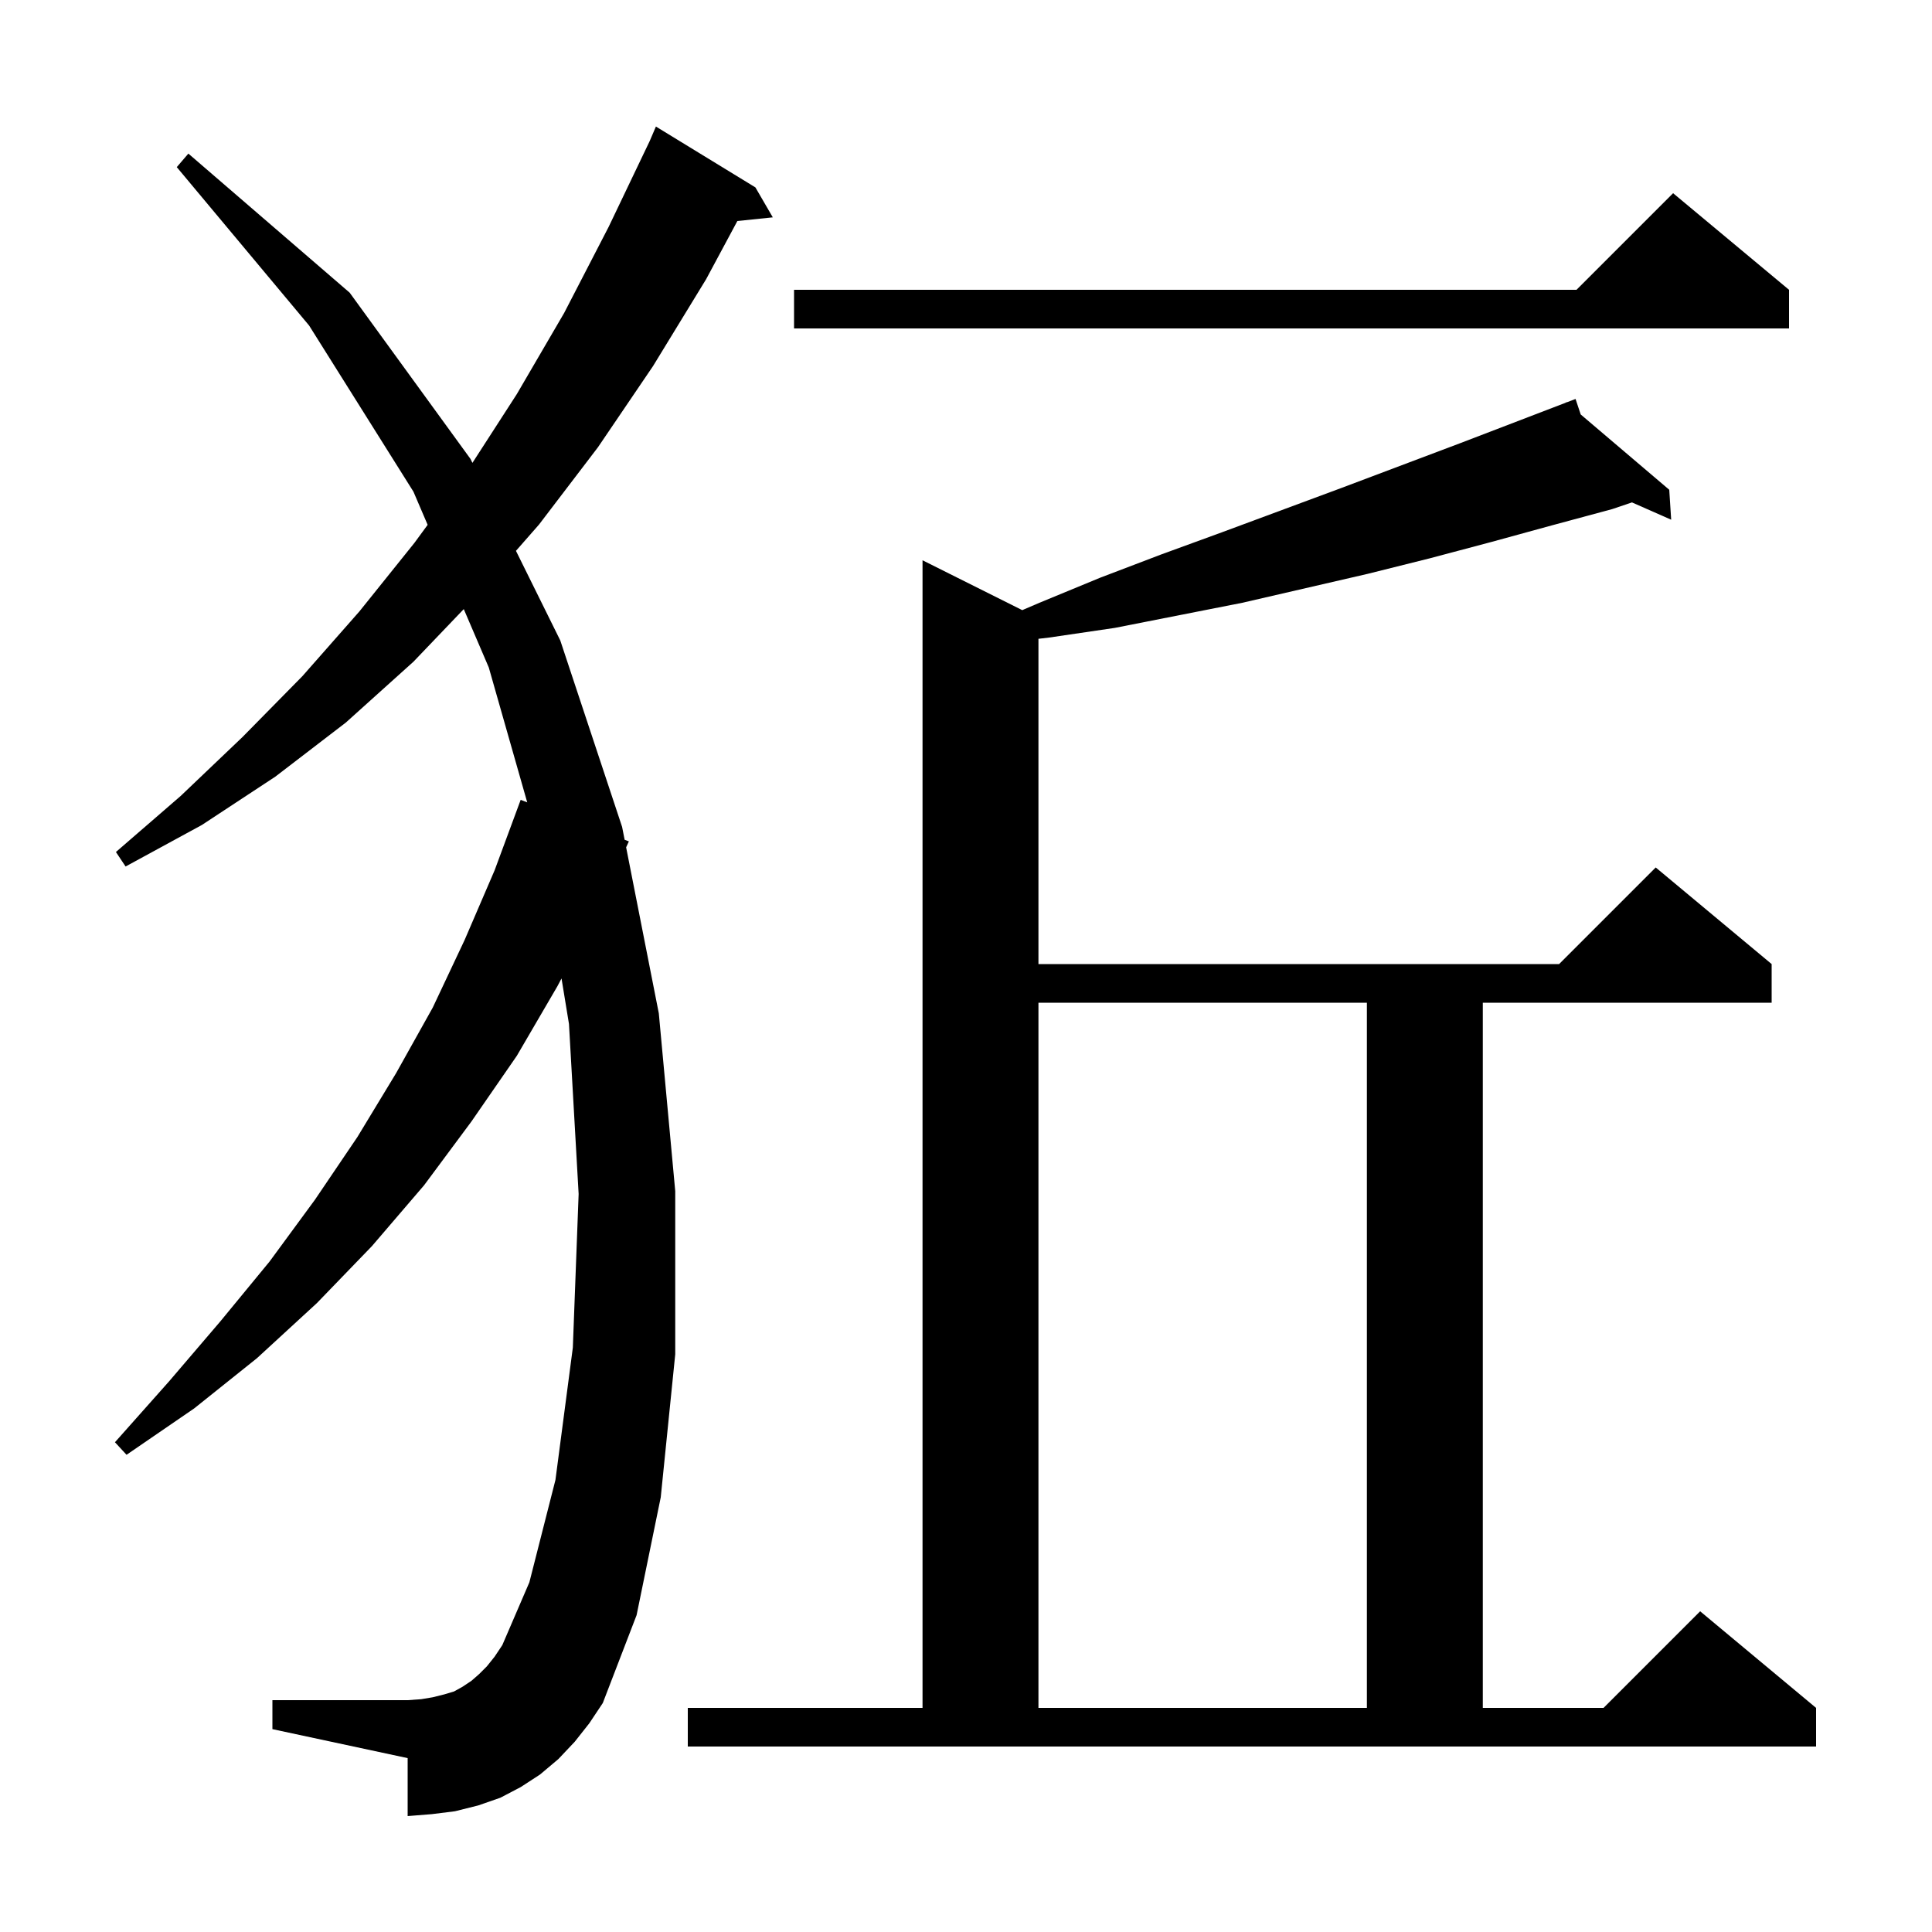 <svg xmlns="http://www.w3.org/2000/svg" xmlns:xlink="http://www.w3.org/1999/xlink" version="1.1" baseProfile="full" viewBox="0 0 200 200" width="200" height="200">
<g fill="black">
<path d="M 71.2 176.8 L 95.5 176.8 L 95.5 58.0 L 105.823 63.162 L 107.6 62.4 L 113.9 59.8 L 120.2 57.4 L 126.5 55.1 L 138.9 50.5 L 151.1 45.9 L 162.131 41.671 L 162.1 41.6 L 162.168 41.657 L 163.1 41.3 L 163.635 42.906 L 172.8 50.7 L 173.0 53.8 L 168.94 52.009 L 166.9 52.7 L 160.6 54.4 L 154.4 56.1 L 148.0 57.8 L 141.6 59.4 L 128.6 62.4 L 115.4 65.0 L 108.6 66.0 L 107.5 66.128 L 107.5 99.8 L 161.4 99.8 L 171.4 89.8 L 183.4 99.8 L 183.4 103.8 L 153.5 103.8 L 153.5 176.8 L 166.0 176.8 L 176.0 166.8 L 188.0 176.8 L 188.0 180.8 L 71.2 180.8 Z M 107.5 103.8 L 107.5 176.8 L 141.5 176.8 L 141.5 103.8 Z M 59.5 180.3 L 57.8 182.1 L 55.9 183.7 L 53.9 185.0 L 51.8 186.1 L 49.5 186.9 L 47.1 187.5 L 44.7 187.8 L 42.2 188.0 L 42.2 182.0 L 28.2 179.0 L 28.2 176.0 L 42.2 176.0 L 43.6 175.9 L 44.8 175.7 L 46.0 175.4 L 47.0 175.1 L 47.9 174.6 L 48.8 174.0 L 49.6 173.3 L 50.4 172.5 L 51.2 171.5 L 52.0 170.3 L 54.8 163.8 L 57.5 153.2 L 59.3 139.5 L 59.9 123.6 L 58.9 106.0 L 58.128 101.289 L 57.7 102.1 L 53.5 109.3 L 48.8 116.1 L 43.9 122.7 L 38.5 129.0 L 32.8 134.9 L 26.6 140.6 L 20.1 145.8 L 13.1 150.6 L 11.9 149.3 L 17.5 143.0 L 22.8 136.8 L 27.9 130.6 L 32.6 124.2 L 37.0 117.7 L 41.0 111.1 L 44.8 104.3 L 48.1 97.3 L 51.2 90.1 L 53.9 82.8 L 54.578 83.06 L 50.6 69.1 L 48.009 63.054 L 42.8 68.5 L 35.8 74.8 L 28.5 80.4 L 20.9 85.4 L 13.0 89.7 L 12.0 88.2 L 18.7 82.4 L 25.1 76.3 L 31.3 70.0 L 37.2 63.3 L 42.9 56.2 L 44.27 54.331 L 42.8 50.9 L 32.0 33.7 L 18.3 17.3 L 19.5 15.9 L 36.2 30.3 L 48.7 47.5 L 48.906 47.916 L 53.5 40.8 L 58.4 32.4 L 63.0 23.5 L 67.263 14.588 L 67.9 13.1 L 78.2 19.4 L 80.0 22.5 L 76.332 22.879 L 73.1 28.9 L 67.6 37.9 L 61.9 46.3 L 55.8 54.3 L 53.412 57.024 L 58.0 66.3 L 64.4 85.6 L 64.662 86.932 L 65.1 87.1 L 64.817 87.716 L 68.2 104.9 L 69.9 123.3 L 69.9 140.2 L 68.4 155.0 L 65.9 167.2 L 62.4 176.3 L 61.0 178.4 Z M 185.2 30.0 L 185.2 34.0 L 82.2 34.0 L 82.2 30.0 L 163.2 30.0 L 173.2 20.0 Z " />
</g>
</svg>
